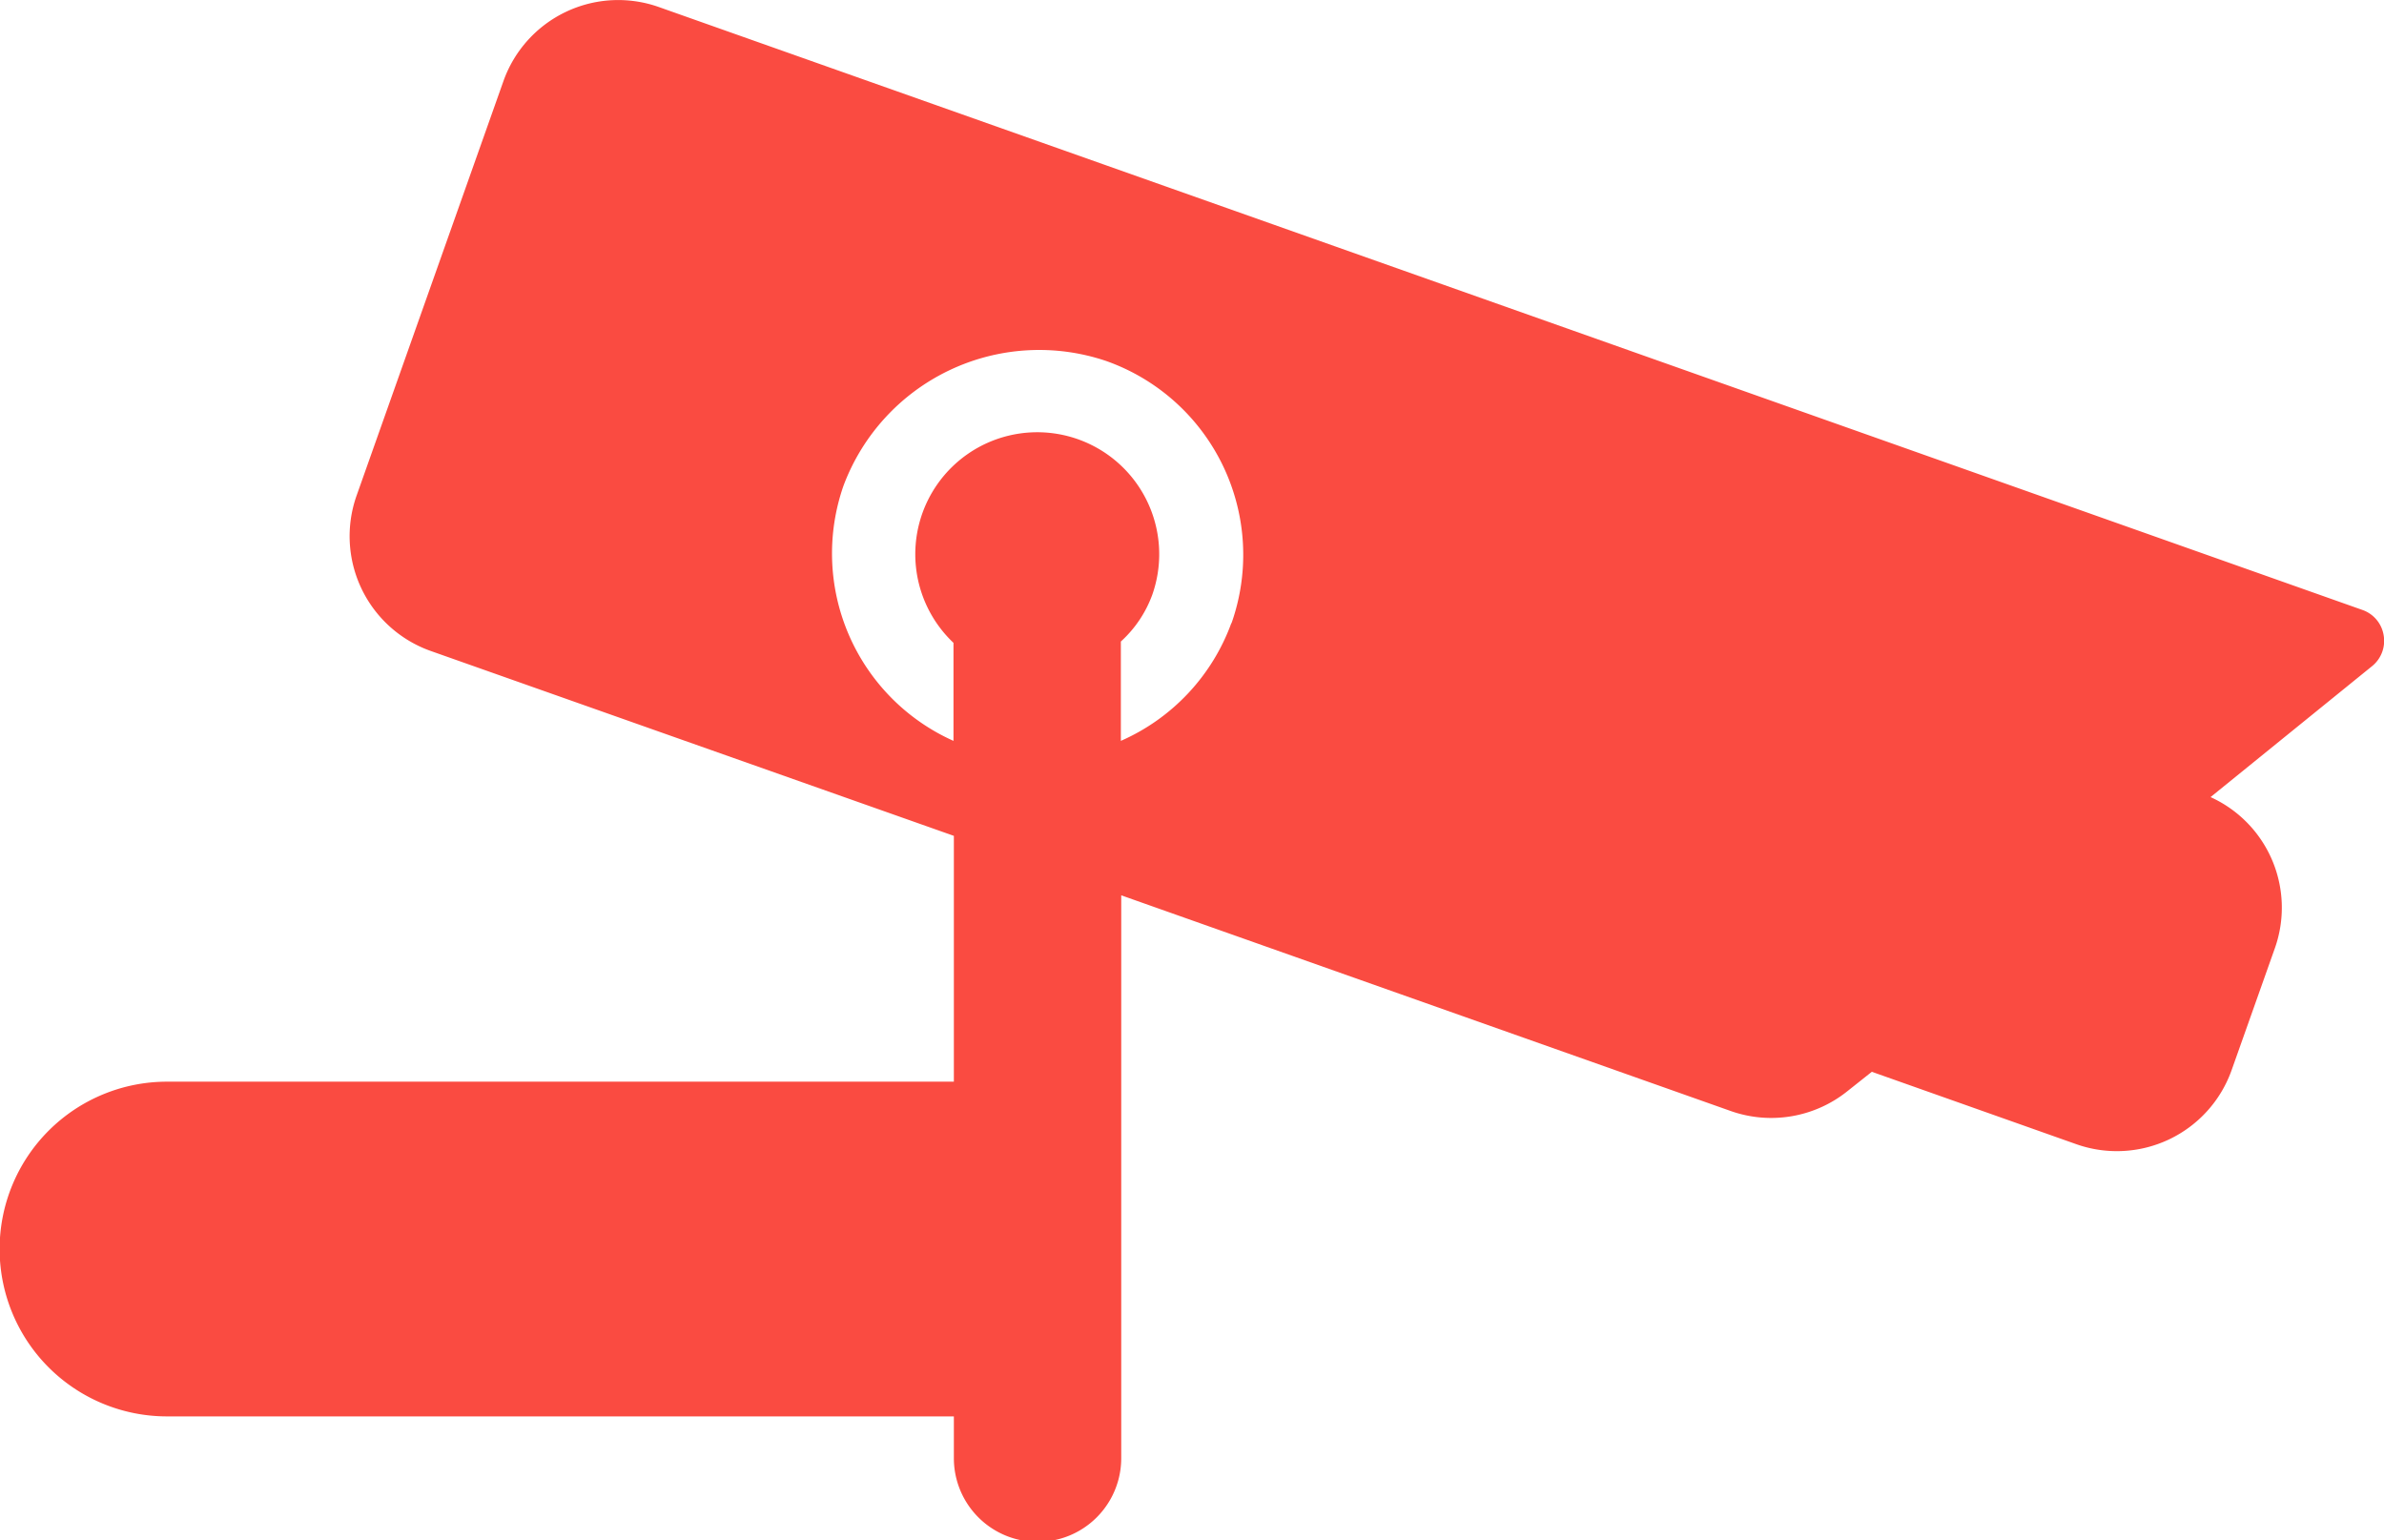 <svg xmlns="http://www.w3.org/2000/svg" viewBox="0 0 125.49 81.07"><defs><style>.cls-1{fill:#fa4b41;}</style></defs><title>Recurso 30</title><g id="Capa_2" data-name="Capa 2"><g id="Capa_1-2" data-name="Capa 1"><path class="cls-1" d="M125.47,33.43a1.7,1.7,0,0,0-1.11-1.32L34.68.37a6.41,6.41,0,0,0-8.18,3.9L18.77,26.09a6.41,6.41,0,0,0,3.91,8.18L50.21,44V56.94c-.14,0-.28,0-.42,0h-41a8.81,8.81,0,0,0,0,17.62h41c.14,0,.28,0,.42,0v2.2a4.4,4.4,0,0,0,8.81,0V47.13L91.09,58.48a6.41,6.41,0,0,0,6.18-1.06l1.26-1,10.76,3.81a6.41,6.41,0,0,0,8.18-3.9l2.28-6.43a6.39,6.39,0,0,0-3.39-7.94l8.51-6.9A1.71,1.71,0,0,0,125.47,33.43Zm-60.65-.64A10.82,10.82,0,0,1,59,39V33.77a6.18,6.18,0,0,0,1.65-2.45,6.42,6.42,0,1,0-10.46,2.52V39A10.81,10.81,0,0,1,44.4,25.57,11,11,0,0,1,58.22,19a10.82,10.82,0,0,1,6.6,13.82Z"/></g></g></svg>